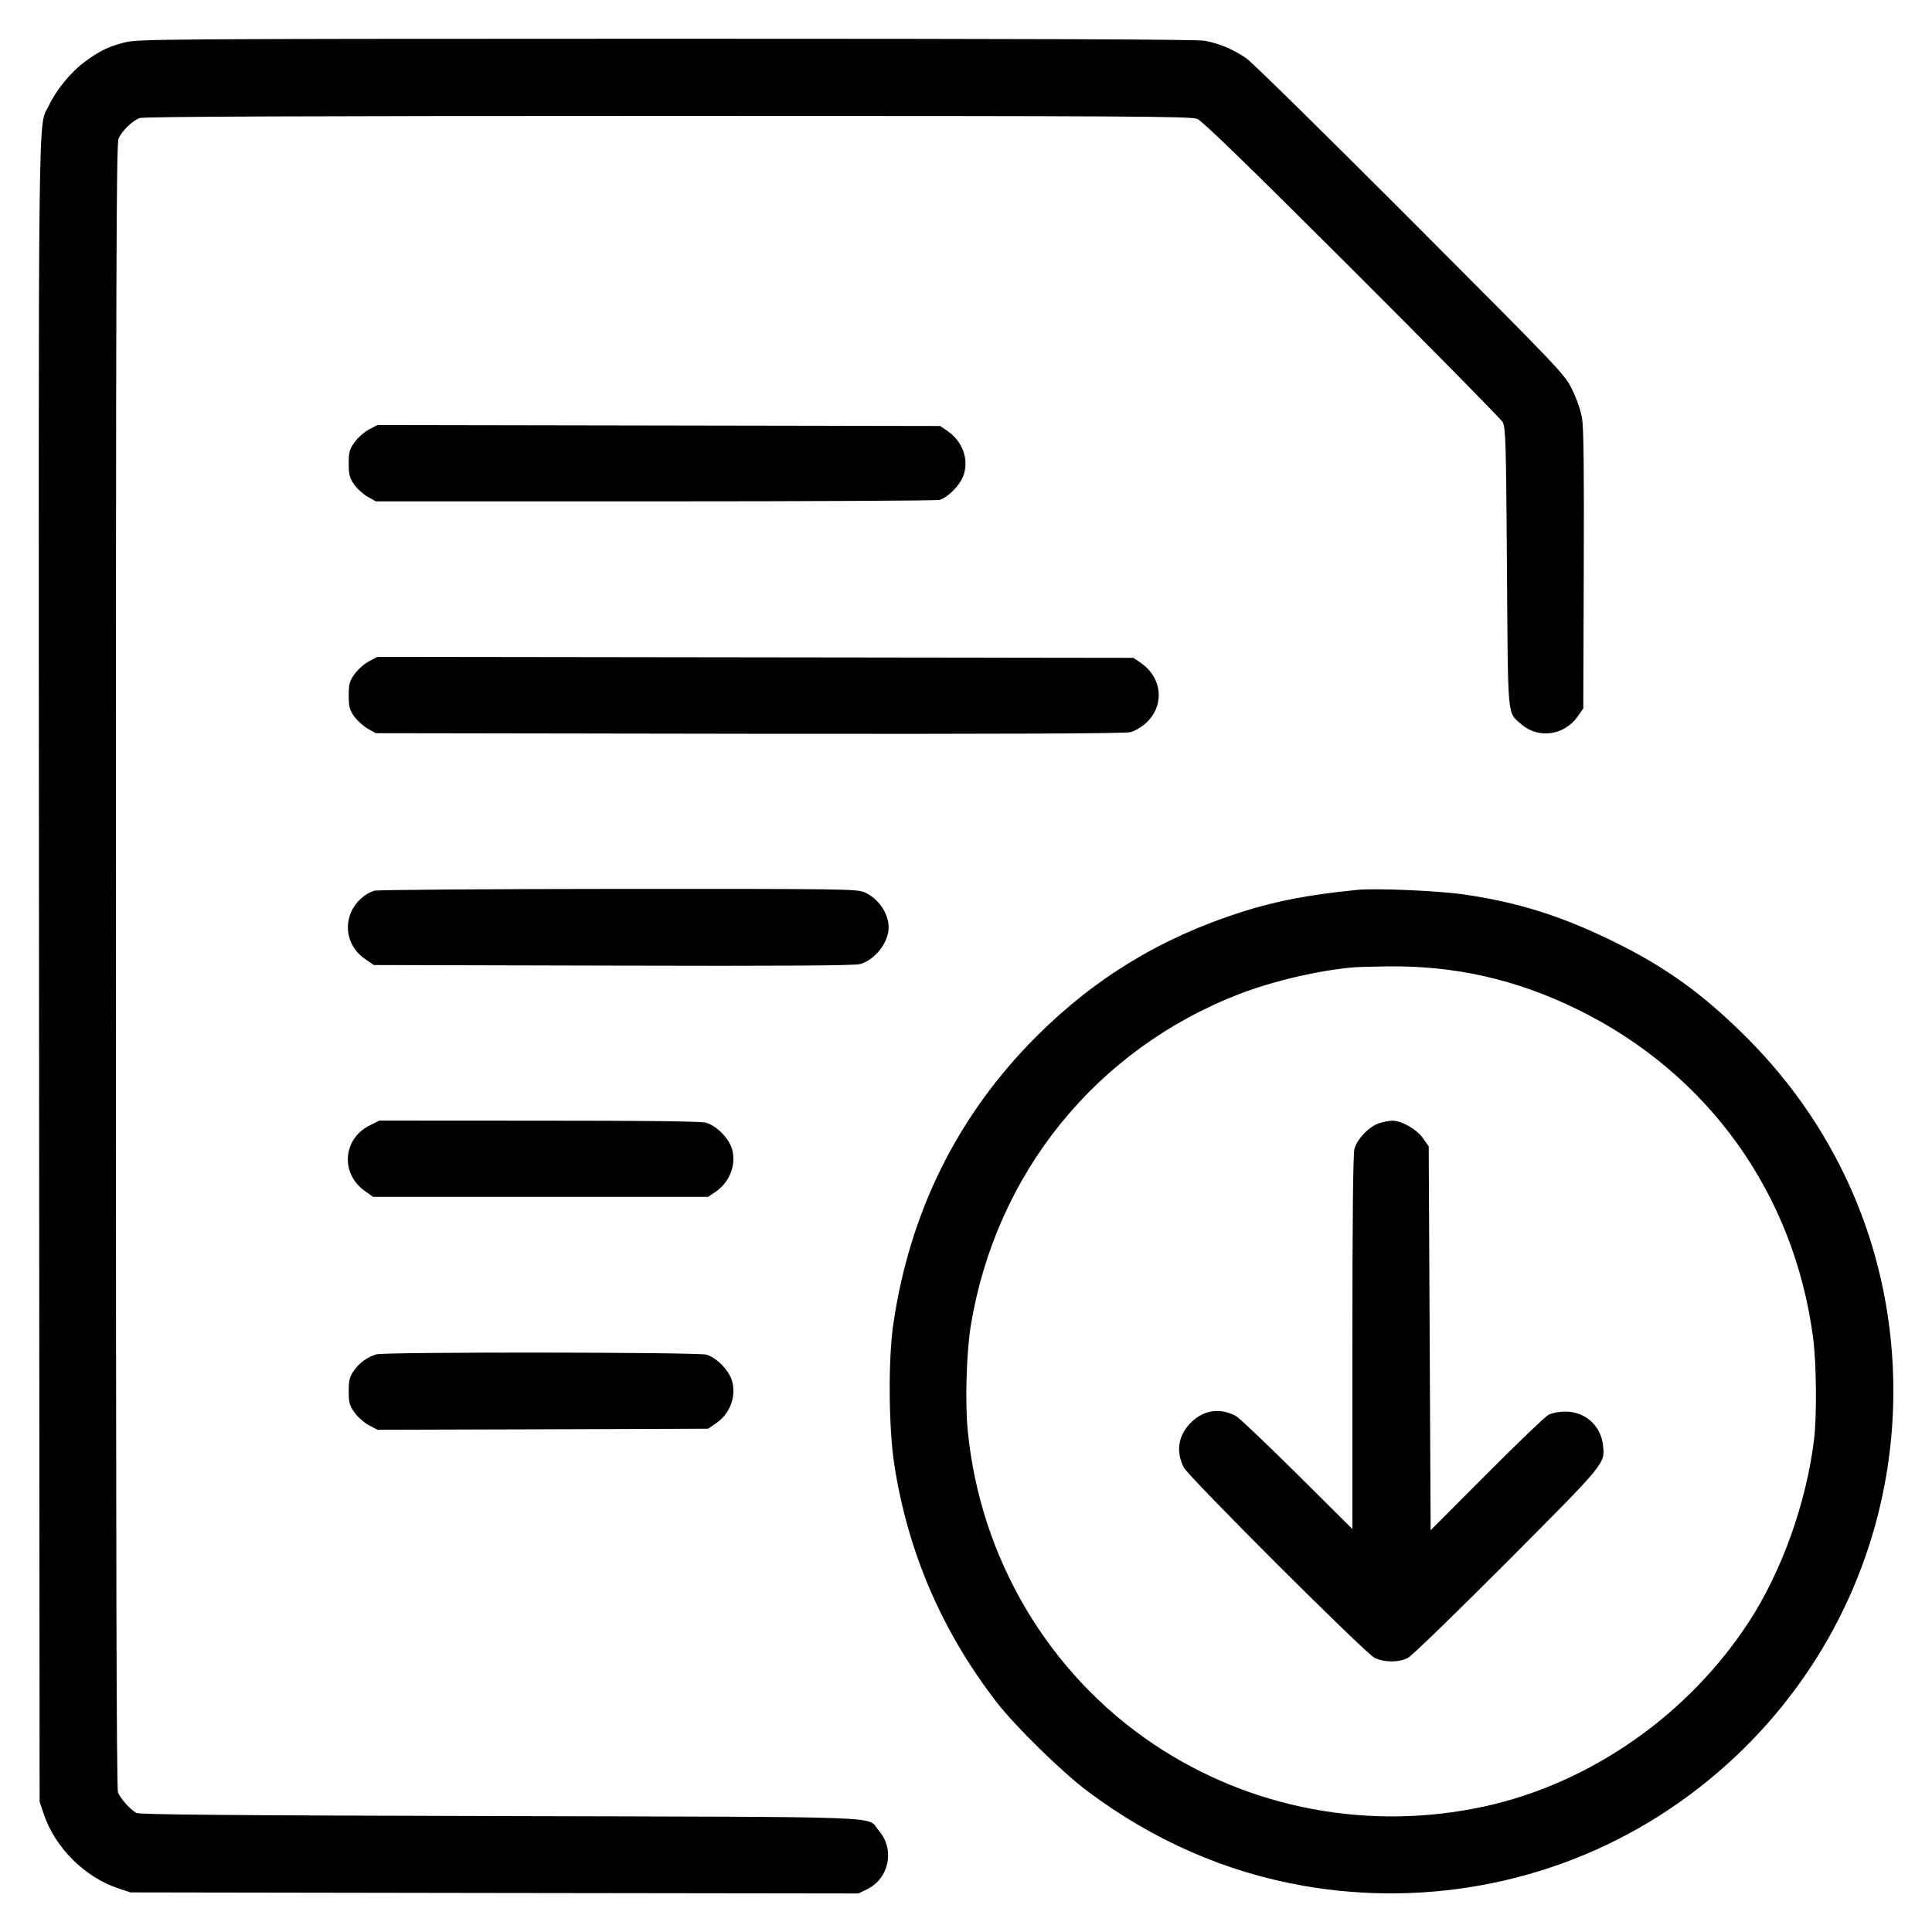 <svg width="20" height="20" viewBox="0 0 20 20" fill="none" xmlns="http://www.w3.org/2000/svg">
<g clip-path="url(#clip0_18935_2023)">
<path fill-rule="evenodd" clip-rule="evenodd" d="M1.287 0.44C1.112 0.486 1.026 0.529 0.865 0.649C0.729 0.752 0.58 0.936 0.507 1.09C0.391 1.339 0.398 0.686 0.404 10.06L0.41 18.65L0.454 18.782C0.571 19.126 0.874 19.429 1.218 19.546L1.35 19.59L5.118 19.596L8.886 19.601L8.975 19.558C9.206 19.446 9.266 19.143 9.096 18.949C8.963 18.797 9.339 18.811 5.18 18.8C2.387 18.793 1.44 18.785 1.41 18.767C1.345 18.729 1.244 18.615 1.221 18.554C1.206 18.515 1.2 15.943 1.2 9.998C1.2 2.814 1.204 1.489 1.227 1.435C1.261 1.356 1.37 1.25 1.446 1.222C1.485 1.207 3.146 1.2 6.912 1.2C11.729 1.2 12.329 1.204 12.395 1.231C12.447 1.253 12.927 1.718 13.996 2.786C14.835 3.624 15.537 4.337 15.556 4.37C15.586 4.425 15.591 4.569 15.6 5.87C15.611 7.471 15.601 7.367 15.748 7.497C15.925 7.652 16.196 7.614 16.334 7.414L16.39 7.334L16.395 5.902C16.399 4.898 16.394 4.429 16.378 4.333C16.365 4.252 16.323 4.131 16.275 4.033C16.196 3.873 16.171 3.846 14.602 2.274C13.726 1.396 12.96 0.643 12.9 0.602C12.761 0.508 12.622 0.45 12.471 0.422C12.387 0.407 10.748 0.401 6.891 0.401C1.617 0.402 1.425 0.404 1.287 0.44ZM3.818 4.447C3.77 4.472 3.703 4.532 3.67 4.579C3.617 4.653 3.61 4.681 3.61 4.799C3.61 4.914 3.618 4.946 3.665 5.014C3.695 5.057 3.758 5.115 3.805 5.142L3.89 5.19H6.78C8.369 5.19 9.695 5.183 9.725 5.175C9.81 5.151 9.934 5.028 9.971 4.929C10.035 4.762 9.967 4.569 9.806 4.46L9.733 4.41L6.82 4.405L3.907 4.4L3.818 4.447ZM3.818 6.847C3.77 6.872 3.703 6.932 3.67 6.979C3.617 7.053 3.61 7.081 3.61 7.199C3.61 7.314 3.618 7.346 3.665 7.414C3.695 7.457 3.758 7.515 3.805 7.542L3.89 7.59L7.757 7.596C10.442 7.599 11.648 7.594 11.703 7.579C11.746 7.568 11.817 7.527 11.86 7.488C12.06 7.307 12.035 7.015 11.806 6.86L11.733 6.81L7.82 6.805L3.907 6.8L3.818 6.847ZM3.873 9.221C3.783 9.248 3.687 9.333 3.642 9.426C3.555 9.606 3.61 9.81 3.777 9.926L3.87 9.99L6.35 9.996C8.101 10.001 8.852 9.996 8.905 9.98C9.06 9.935 9.199 9.756 9.199 9.6C9.199 9.456 9.095 9.303 8.952 9.238C8.873 9.203 8.769 9.201 6.4 9.202C5.041 9.203 3.904 9.211 3.873 9.221ZM14.05 9.212C13.549 9.262 13.209 9.327 12.849 9.442C12.021 9.707 11.335 10.123 10.729 10.729C9.915 11.543 9.417 12.544 9.247 13.71C9.194 14.073 9.199 14.777 9.257 15.157C9.397 16.065 9.748 16.883 10.316 17.62C10.509 17.87 10.995 18.346 11.261 18.545C11.941 19.053 12.683 19.378 13.49 19.521C14.807 19.753 16.168 19.471 17.27 18.736C18.732 17.762 19.599 16.148 19.6 14.4C19.6 13.015 19.063 11.721 18.081 10.74C17.627 10.287 17.238 10.007 16.69 9.74C16.159 9.481 15.72 9.343 15.166 9.261C14.902 9.221 14.245 9.193 14.05 9.212ZM14.01 10.014C13.651 10.045 13.177 10.156 12.832 10.289C11.349 10.862 10.311 12.143 10.05 13.72C10.005 13.989 9.989 14.521 10.018 14.81C10.147 16.131 10.854 17.325 11.94 18.054C12.942 18.727 14.177 18.959 15.368 18.7C16.463 18.461 17.477 17.753 18.104 16.79C18.446 16.266 18.7 15.554 18.779 14.901C18.809 14.652 18.804 14.116 18.769 13.848C18.573 12.355 17.681 11.111 16.331 10.45C15.698 10.139 15.062 9.995 14.363 10.004C14.213 10.006 14.054 10.01 14.01 10.014ZM3.826 11.651C3.548 11.79 3.522 12.15 3.778 12.33L3.863 12.39H5.596H7.33L7.403 12.341C7.553 12.24 7.623 12.062 7.579 11.898C7.549 11.787 7.418 11.653 7.31 11.623C7.254 11.607 6.726 11.601 5.579 11.601L3.928 11.6L3.826 11.651ZM14.27 11.63C14.168 11.666 14.049 11.792 14.021 11.893C14.007 11.946 14 12.584 14 13.9L14 15.829L13.425 15.257C13.108 14.943 12.822 14.671 12.789 14.655C12.624 14.571 12.457 14.597 12.327 14.728C12.197 14.858 12.17 15.024 12.254 15.19C12.303 15.288 14.137 17.119 14.23 17.162C14.334 17.211 14.481 17.211 14.575 17.162C14.616 17.141 15.078 16.693 15.602 16.167C16.636 15.129 16.616 15.153 16.593 14.954C16.569 14.753 16.404 14.61 16.2 14.613C16.139 14.613 16.063 14.628 16.03 14.646C15.997 14.663 15.709 14.939 15.39 15.259L14.81 15.841L14.8 13.854L14.79 11.867L14.732 11.784C14.668 11.691 14.508 11.6 14.411 11.601C14.377 11.602 14.314 11.615 14.27 11.63ZM3.897 14.02C3.802 14.048 3.72 14.108 3.664 14.188C3.618 14.255 3.61 14.287 3.61 14.402C3.61 14.52 3.617 14.548 3.67 14.622C3.703 14.669 3.77 14.728 3.819 14.754L3.908 14.801L5.619 14.796L7.33 14.79L7.411 14.735C7.555 14.638 7.623 14.46 7.579 14.299C7.549 14.187 7.419 14.053 7.31 14.023C7.215 13.997 3.983 13.994 3.897 14.02Z" fill="black"/>
</g>
<defs>
<clipPath id="clip0_18935_2023">
<rect width="20" height="20" fill="white"/>
</clipPath>
</defs>
</svg>
